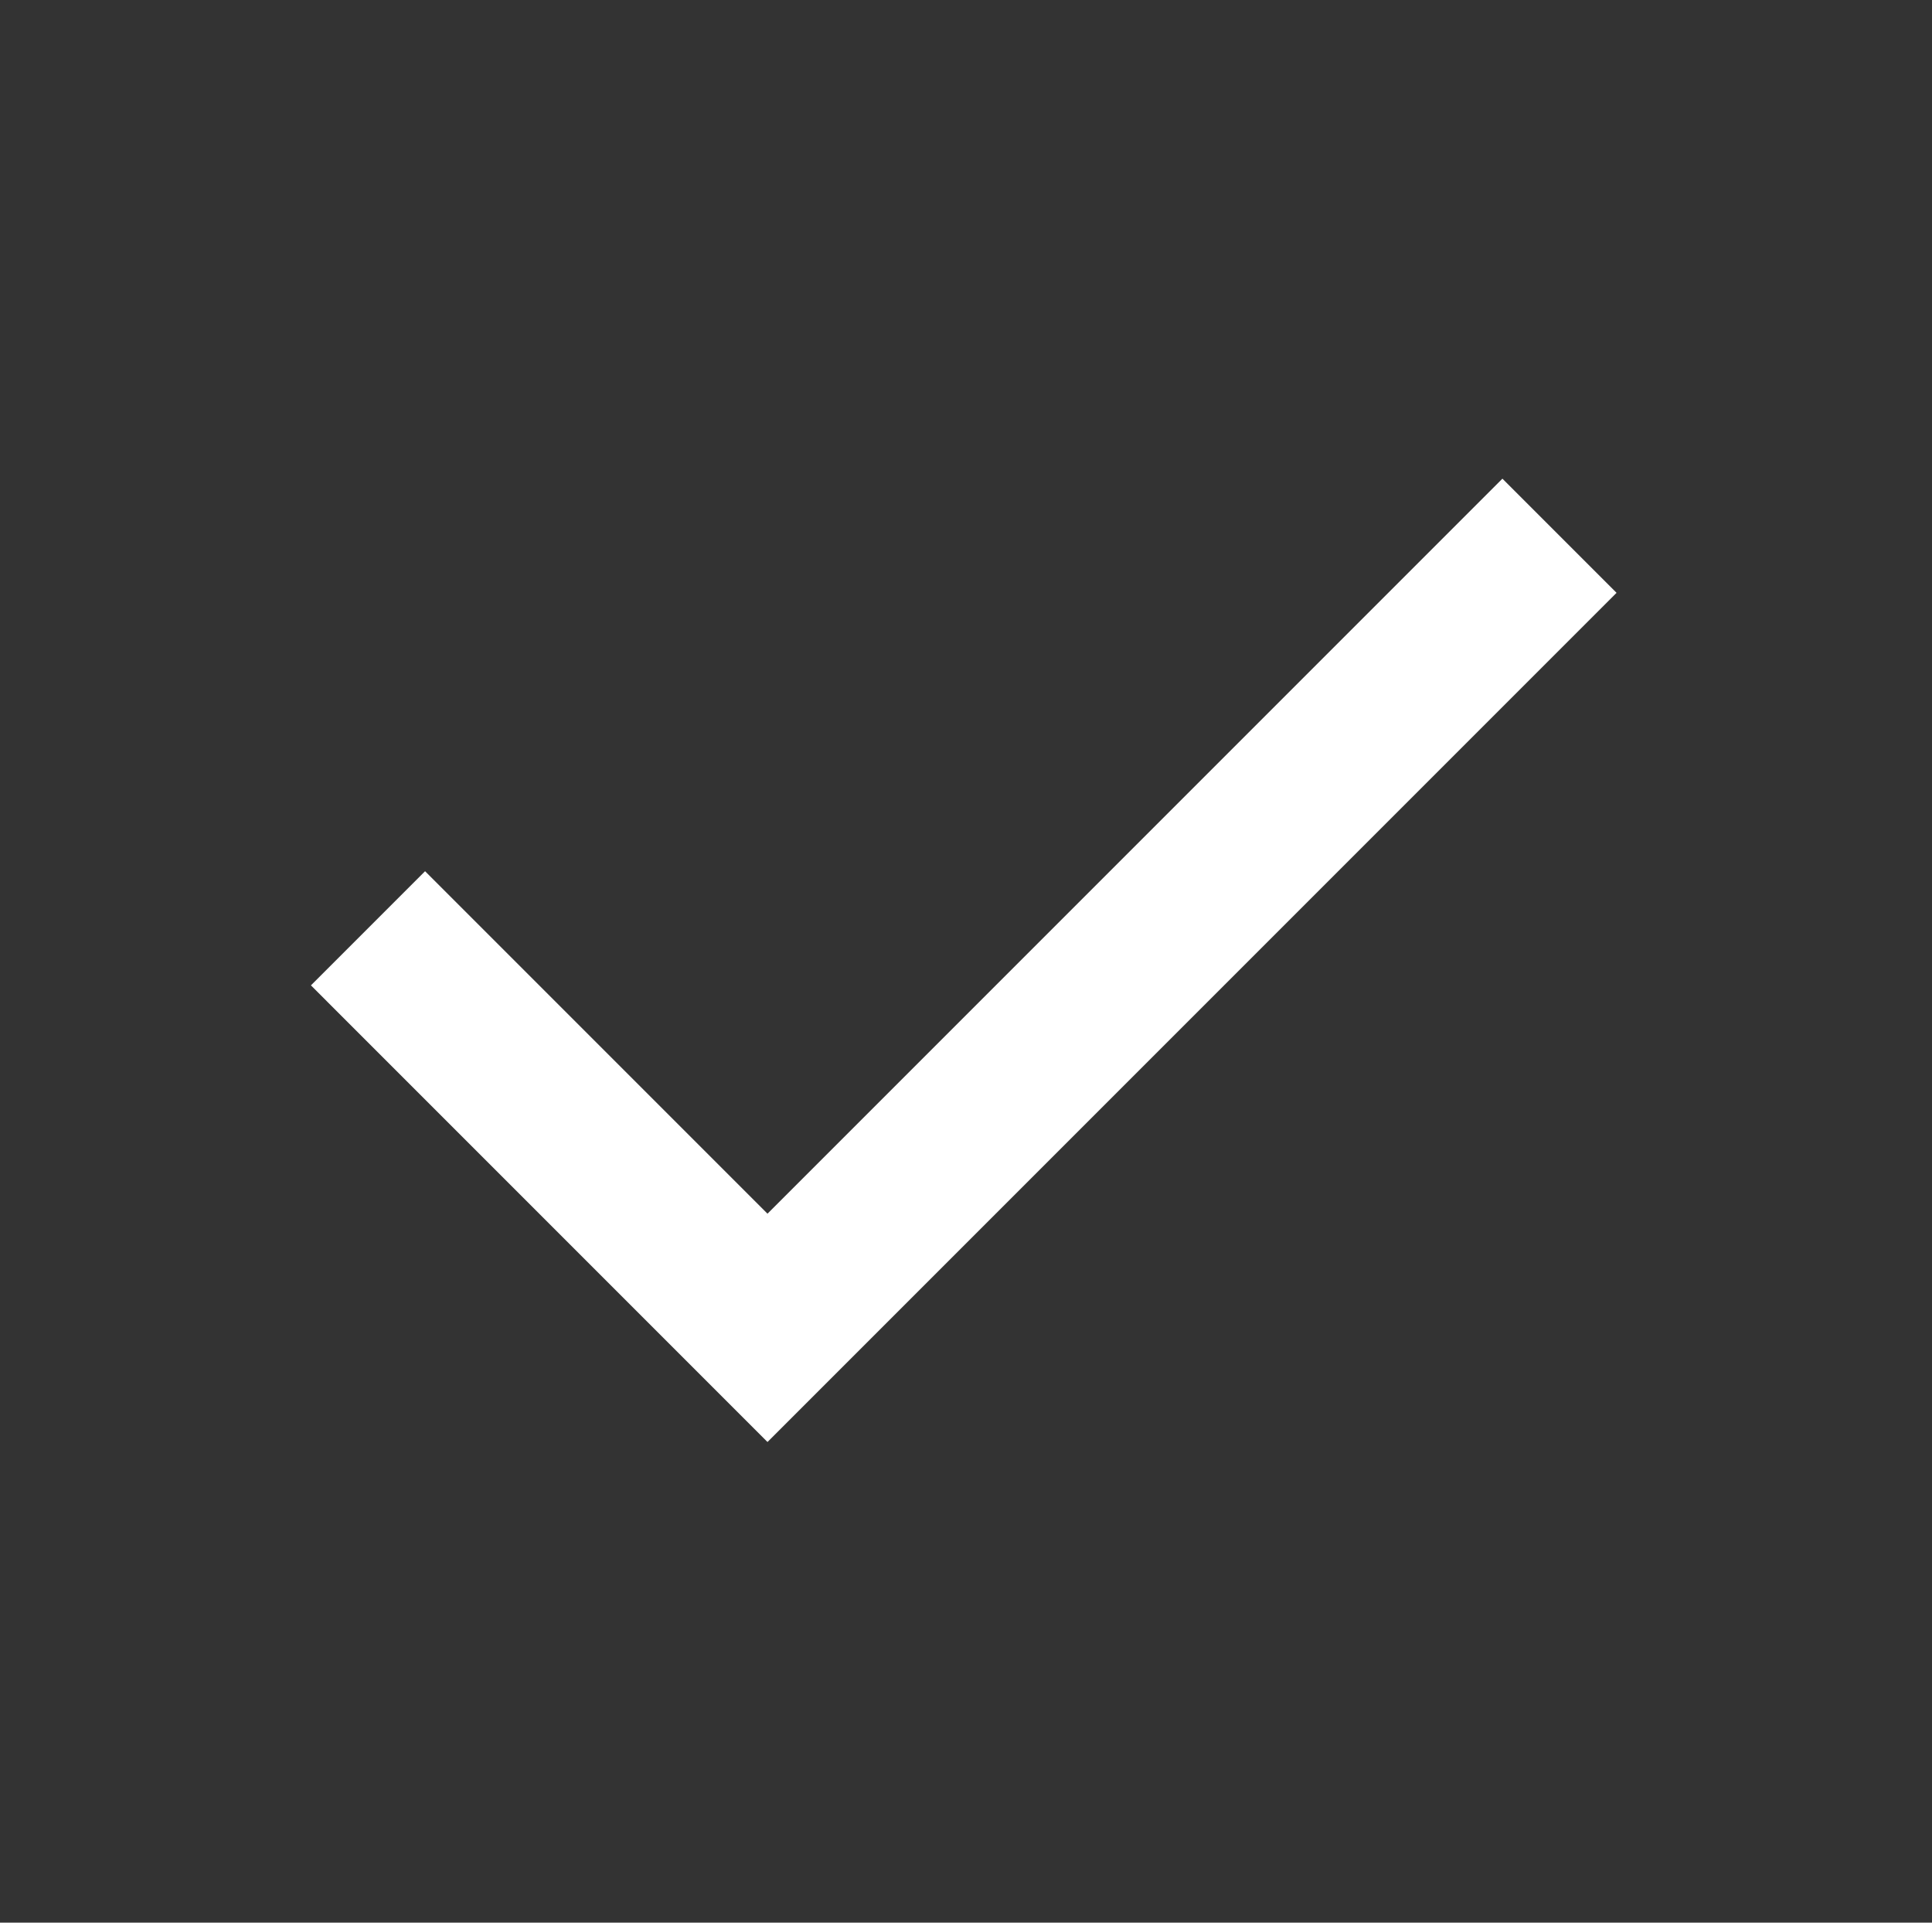 <?xml version="1.0" encoding="UTF-8"?> <svg xmlns="http://www.w3.org/2000/svg" width="201" height="200" viewBox="0 0 201 200" fill="none"><rect x="0" y="0" width="201" height="200" fill="#333333" stroke="none"/> <path d="M79.848 150L32.348 102.5L44.223 90.625L79.848 126.25L156.306 49.792L168.181 61.667L79.848 150Z" fill="white"></path> </svg> 